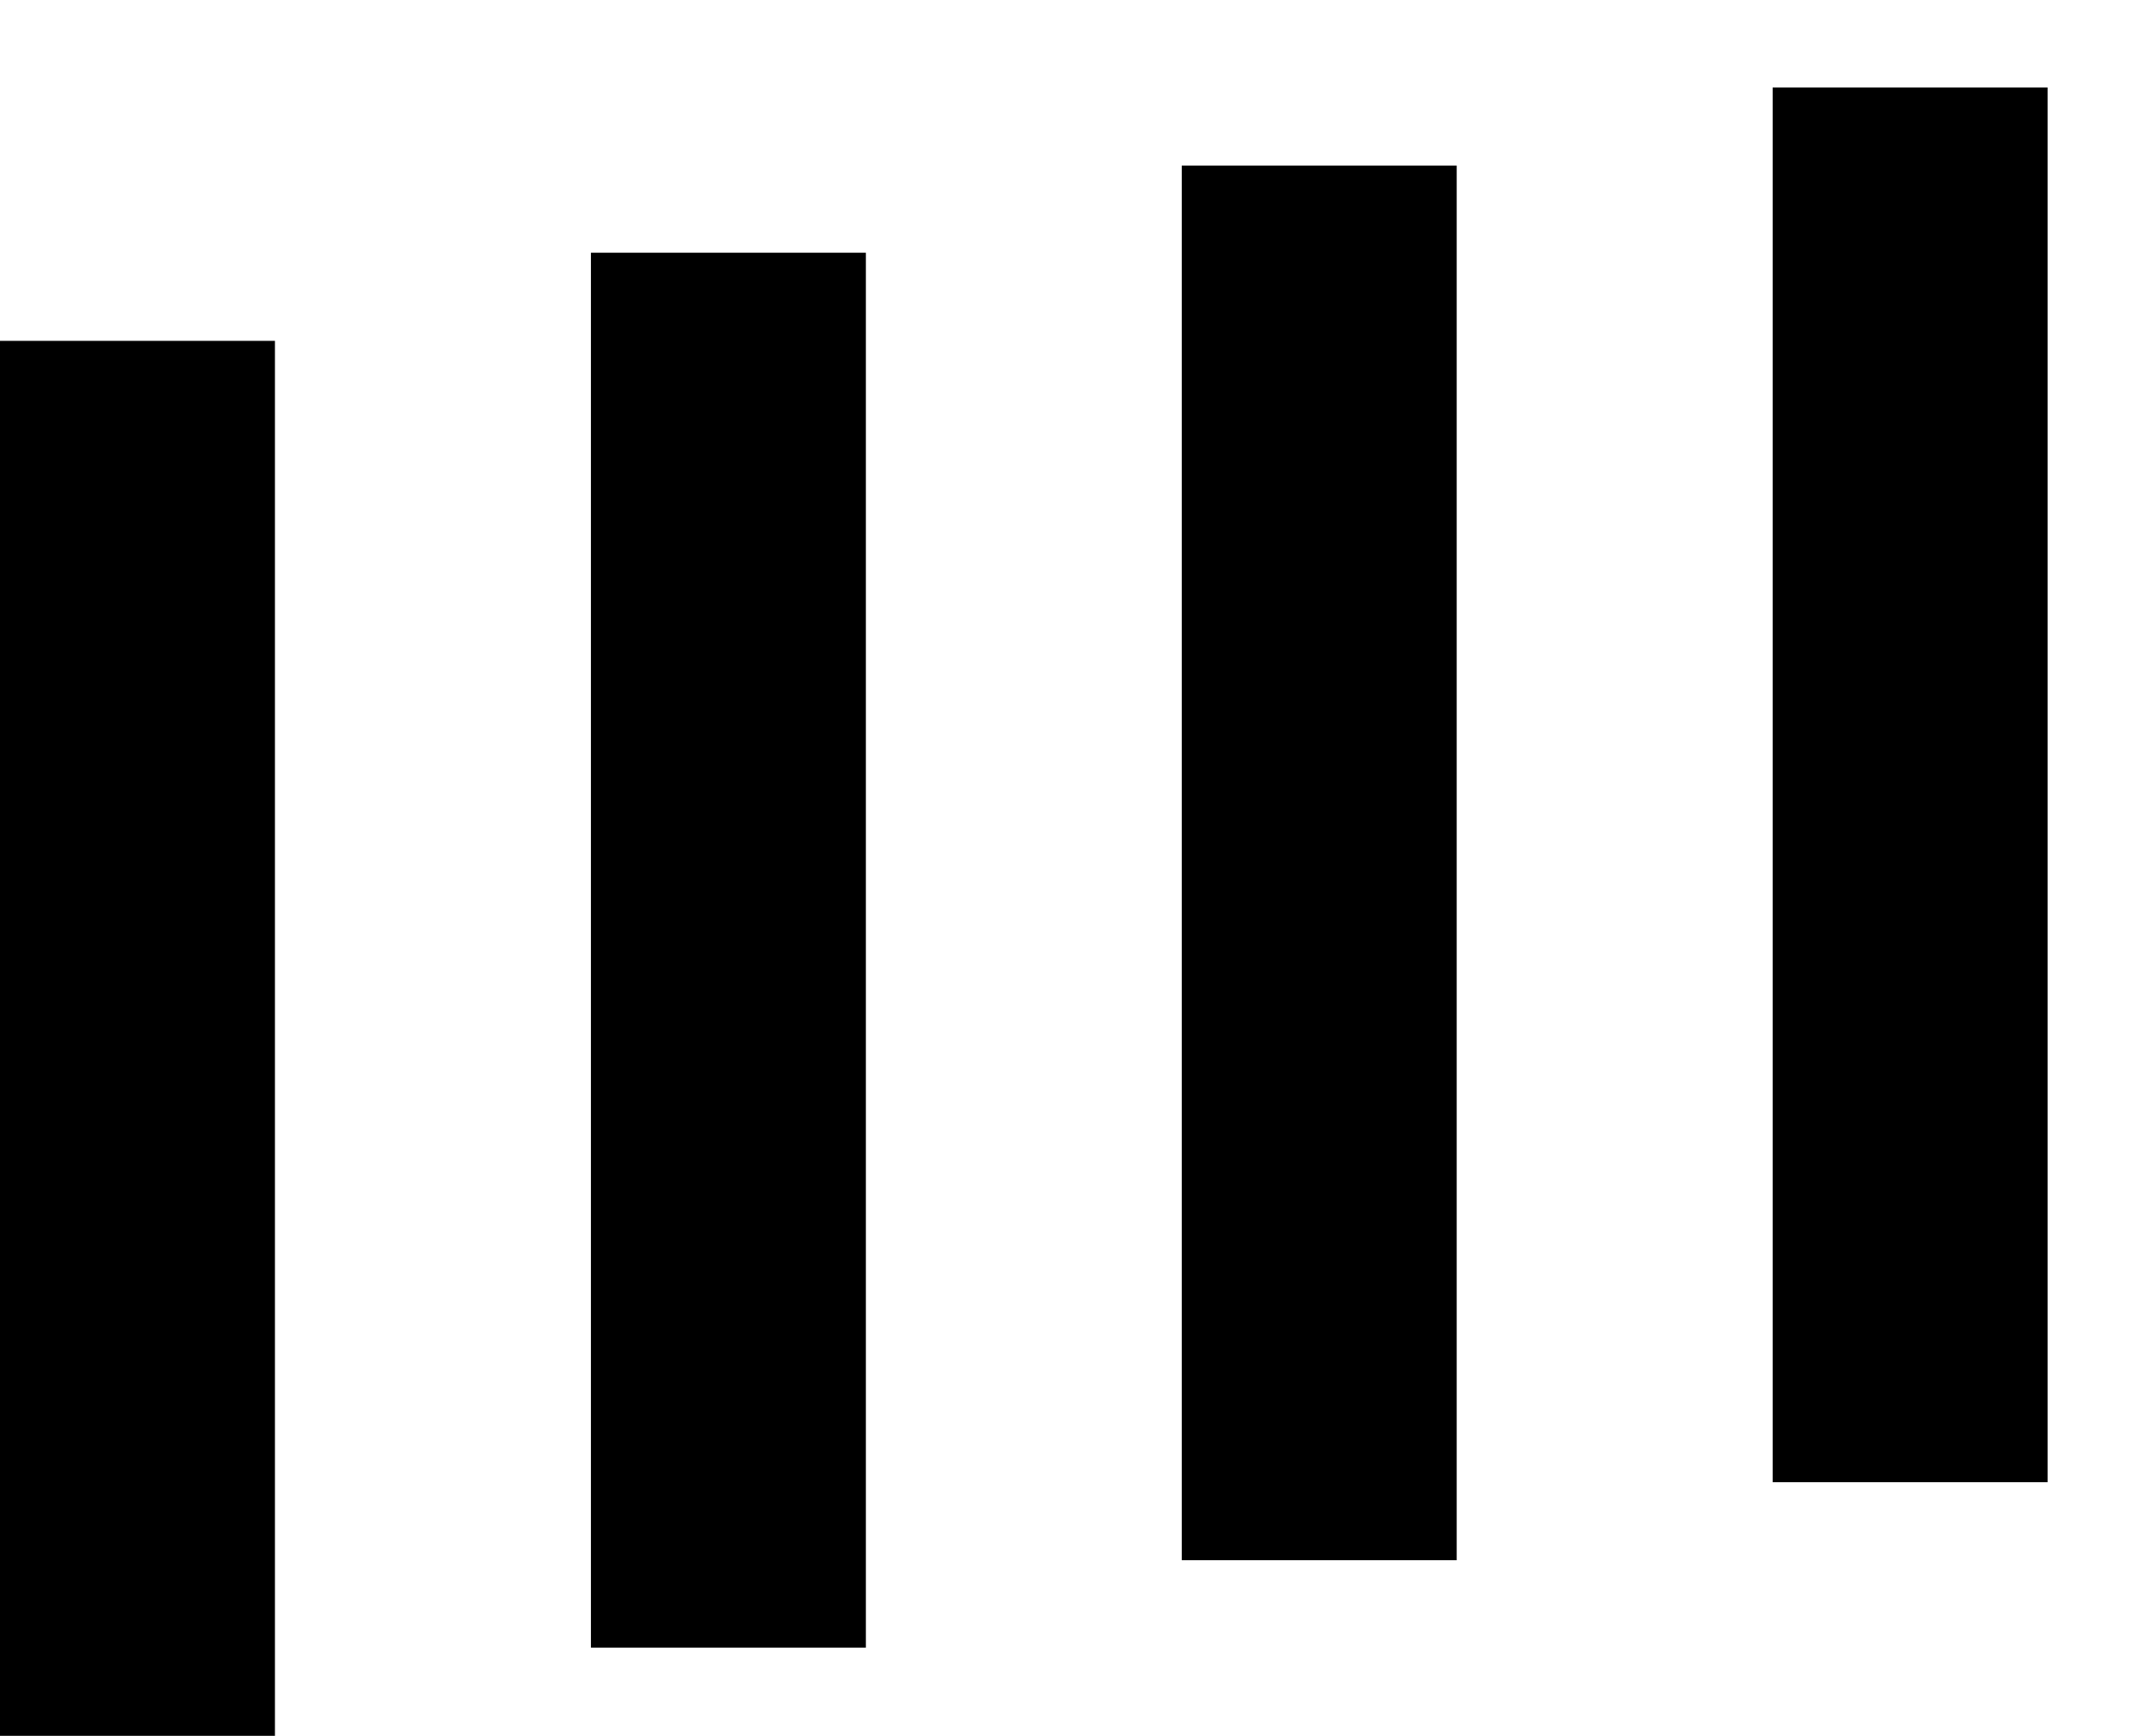 <?xml version="1.0" encoding="UTF-8"?> <svg xmlns="http://www.w3.org/2000/svg" width="21" height="17" viewBox="0 0 21 17" fill="none"><path d="M20.056 0.857H17.363V14.516H20.056V0.857Z" fill="black"></path><path d="M14.268 1.622H11.575V15.28H14.268V1.622Z" fill="black"></path><path d="M8.481 2.475H5.788V16.136H8.481V2.475Z" fill="black"></path><path d="M2.693 3.338H0L1.02634e-05 17H2.693L2.693 3.338Z" fill="black"></path></svg> 